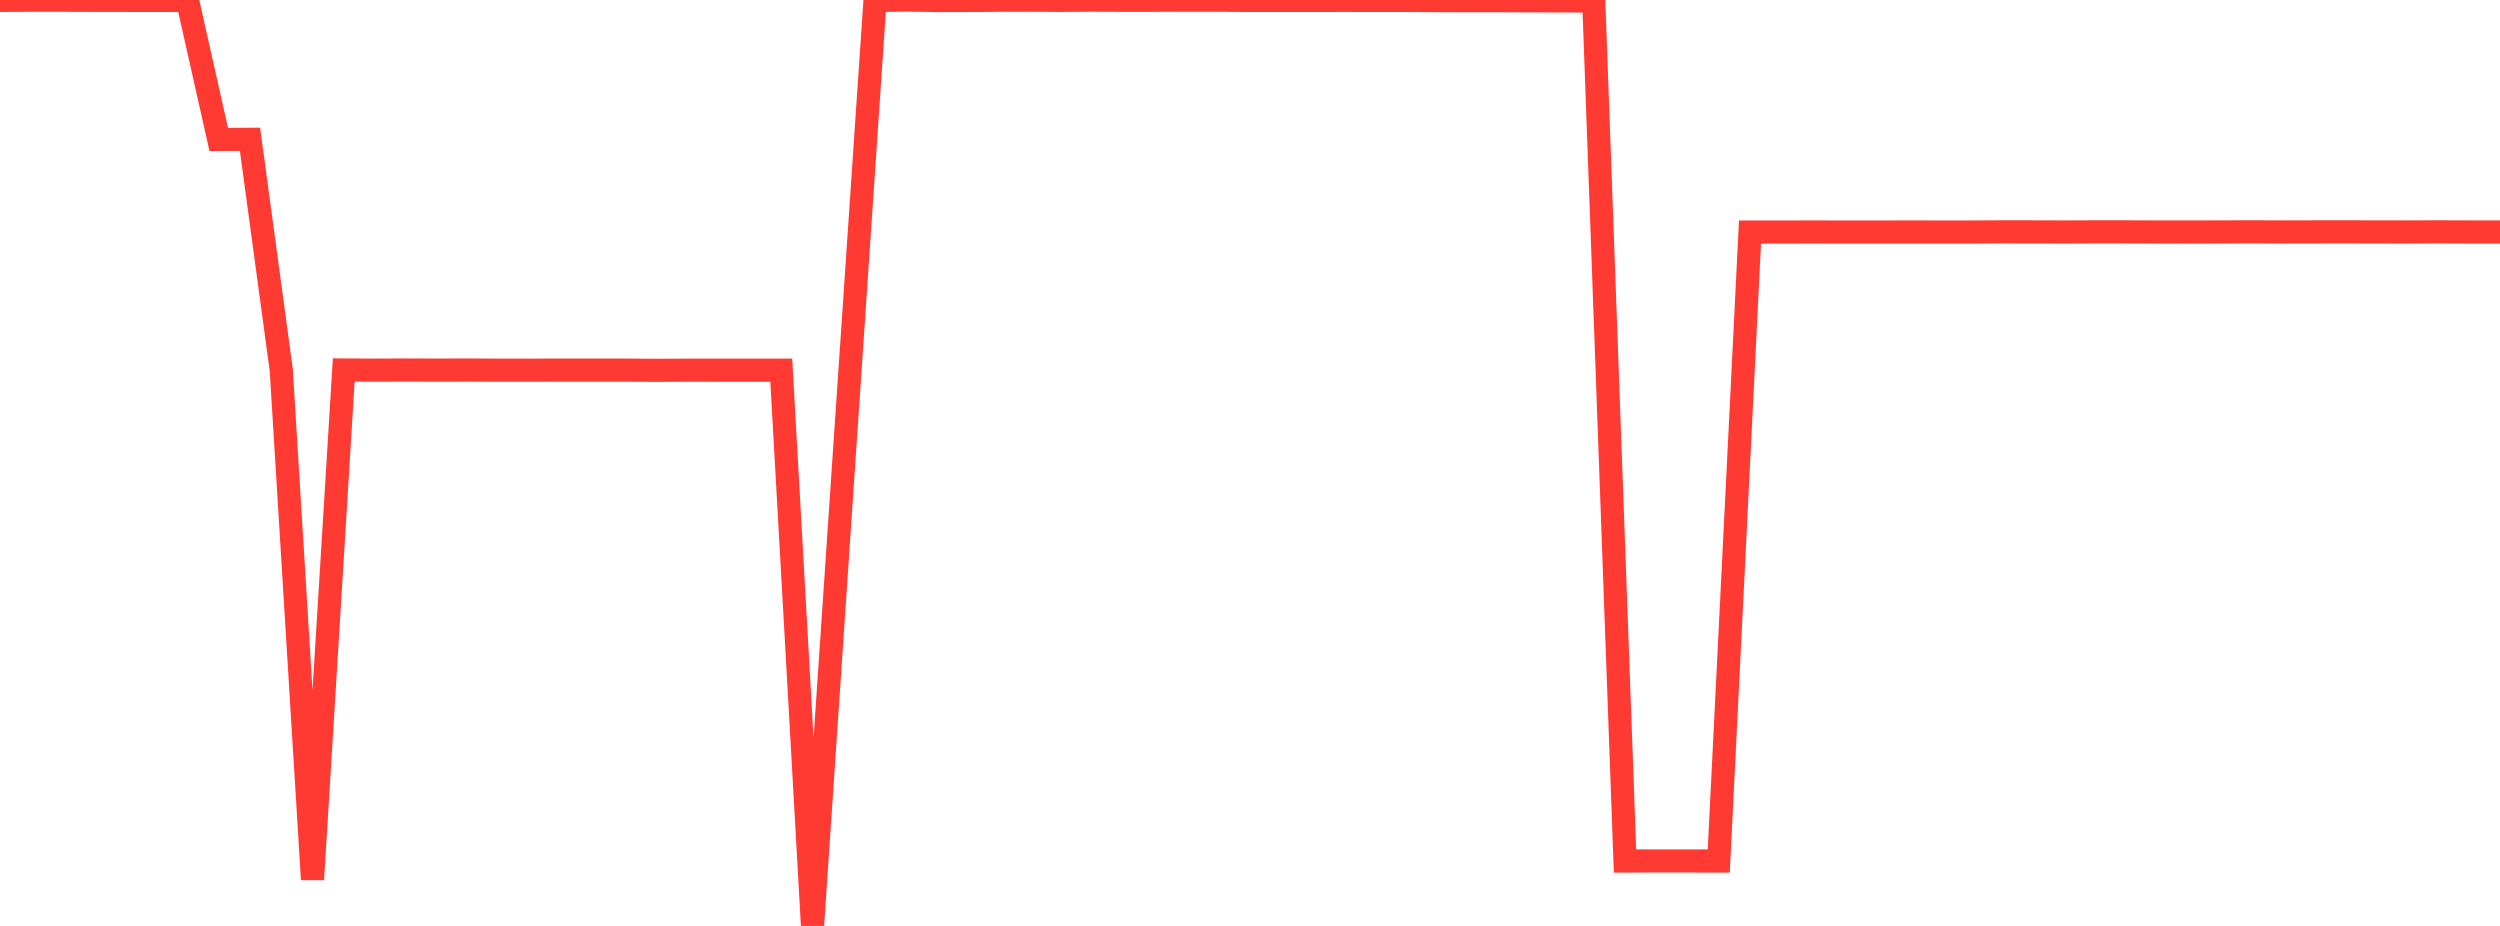 <?xml version="1.0" standalone="no"?>
<!DOCTYPE svg PUBLIC "-//W3C//DTD SVG 1.1//EN" "http://www.w3.org/Graphics/SVG/1.1/DTD/svg11.dtd">

<svg width="135" height="50" viewBox="0 0 135 50" preserveAspectRatio="none" 
  xmlns="http://www.w3.org/2000/svg"
  xmlns:xlink="http://www.w3.org/1999/xlink">


<polyline points="0.0, 0.019 1.688, 0.012 3.375, 0.013 5.062, 0.018 6.75, 0.021 8.438, 0.022 10.125, 0.023 11.812, 7.53 13.5, 7.522 15.188, 19.979 16.875, 47.491 18.562, 19.979 20.25, 19.988 21.938, 19.98 23.625, 19.986 25.312, 19.982 27.0, 19.989 28.688, 19.989 30.375, 19.984 32.062, 19.986 33.75, 19.986 35.438, 19.997 37.125, 19.989 38.812, 19.991 40.5, 19.991 42.188, 19.99 43.875, 50.0 45.562, 24.988 47.25, 0.029 48.938, 0.0 50.625, 0.029 52.312, 0.026 54.0, 0.012 55.688, 0.009 57.375, 0.019 59.062, 0.006 60.75, 0.017 62.438, 0.014 64.125, 0.008 65.812, 0.01 67.5, 0.024 69.188, 0.024 70.875, 0.024 72.562, 0.02 74.25, 0.024 75.938, 0.024 77.625, 0.034 79.312, 0.038 81.0, 0.037 82.688, 0.046 84.375, 0.047 86.062, 0.054 87.75, 46.494 89.438, 46.493 91.125, 46.493 92.812, 46.495 94.5, 12.529 96.188, 12.531 97.875, 12.526 99.562, 12.531 101.25, 12.531 102.938, 12.527 104.625, 12.529 106.312, 12.529 108.0, 12.52 109.688, 12.521 111.375, 12.526 113.062, 12.52 114.75, 12.52 116.438, 12.526 118.125, 12.528 119.812, 12.524 121.5, 12.518 123.188, 12.525 124.875, 12.521 126.562, 12.519 128.25, 12.523 129.938, 12.525 131.625, 12.519 133.312, 12.525 135.0, 12.525" fill="none" stroke="#ff3a33" stroke-width="1.25"/>

</svg>